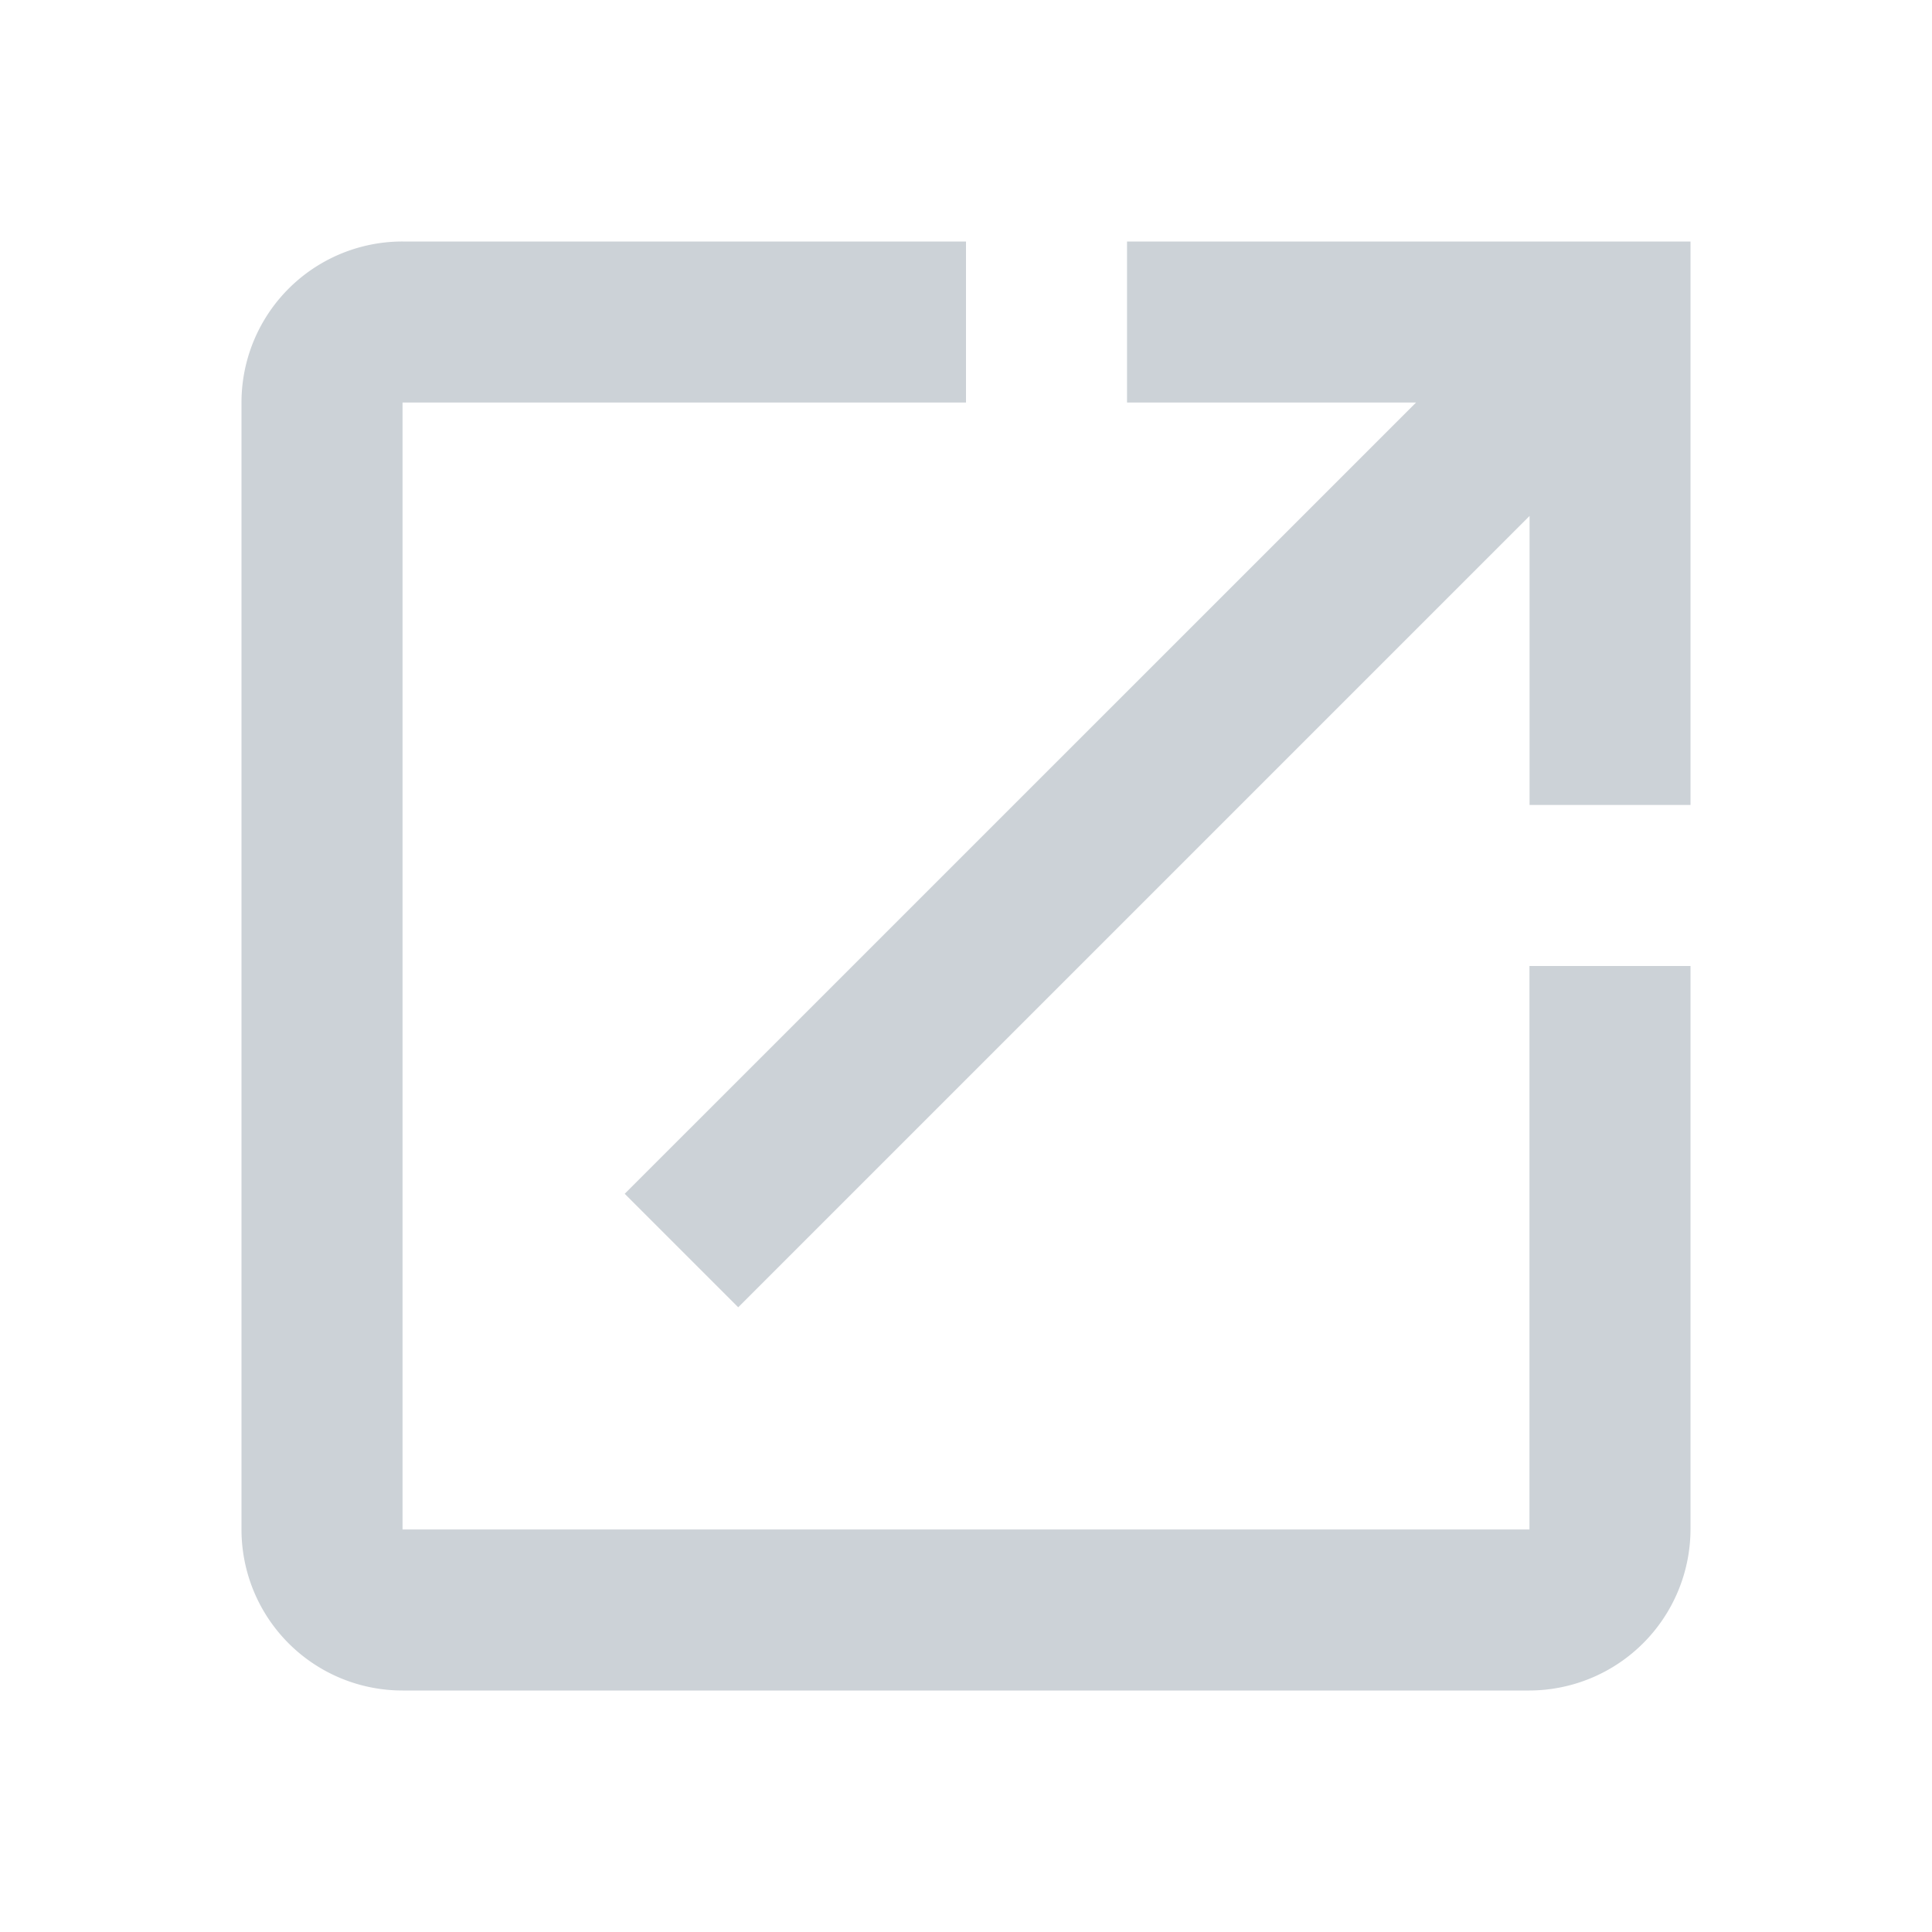 <svg id="launch_black_24dp" xmlns="http://www.w3.org/2000/svg" width="20" height="20" viewBox="0 0 20 20">
  <path id="Path_248" data-name="Path 248" d="M0,0H20V20H0Z" fill="none"/>
  <path id="Path_249" data-name="Path 249" d="M16.333,16.333H4.667V4.667H10.5V3H4.667A1.666,1.666,0,0,0,3,4.667V16.333A1.666,1.666,0,0,0,4.667,18H16.333A1.672,1.672,0,0,0,18,16.333V10.5H16.333ZM12.167,3V4.667h2.992L6.967,12.858l1.175,1.175,8.192-8.192V8.833H18V3Z" transform="translate(-0.5 -0.5)" fill="#ccd2d7"/>
</svg>
